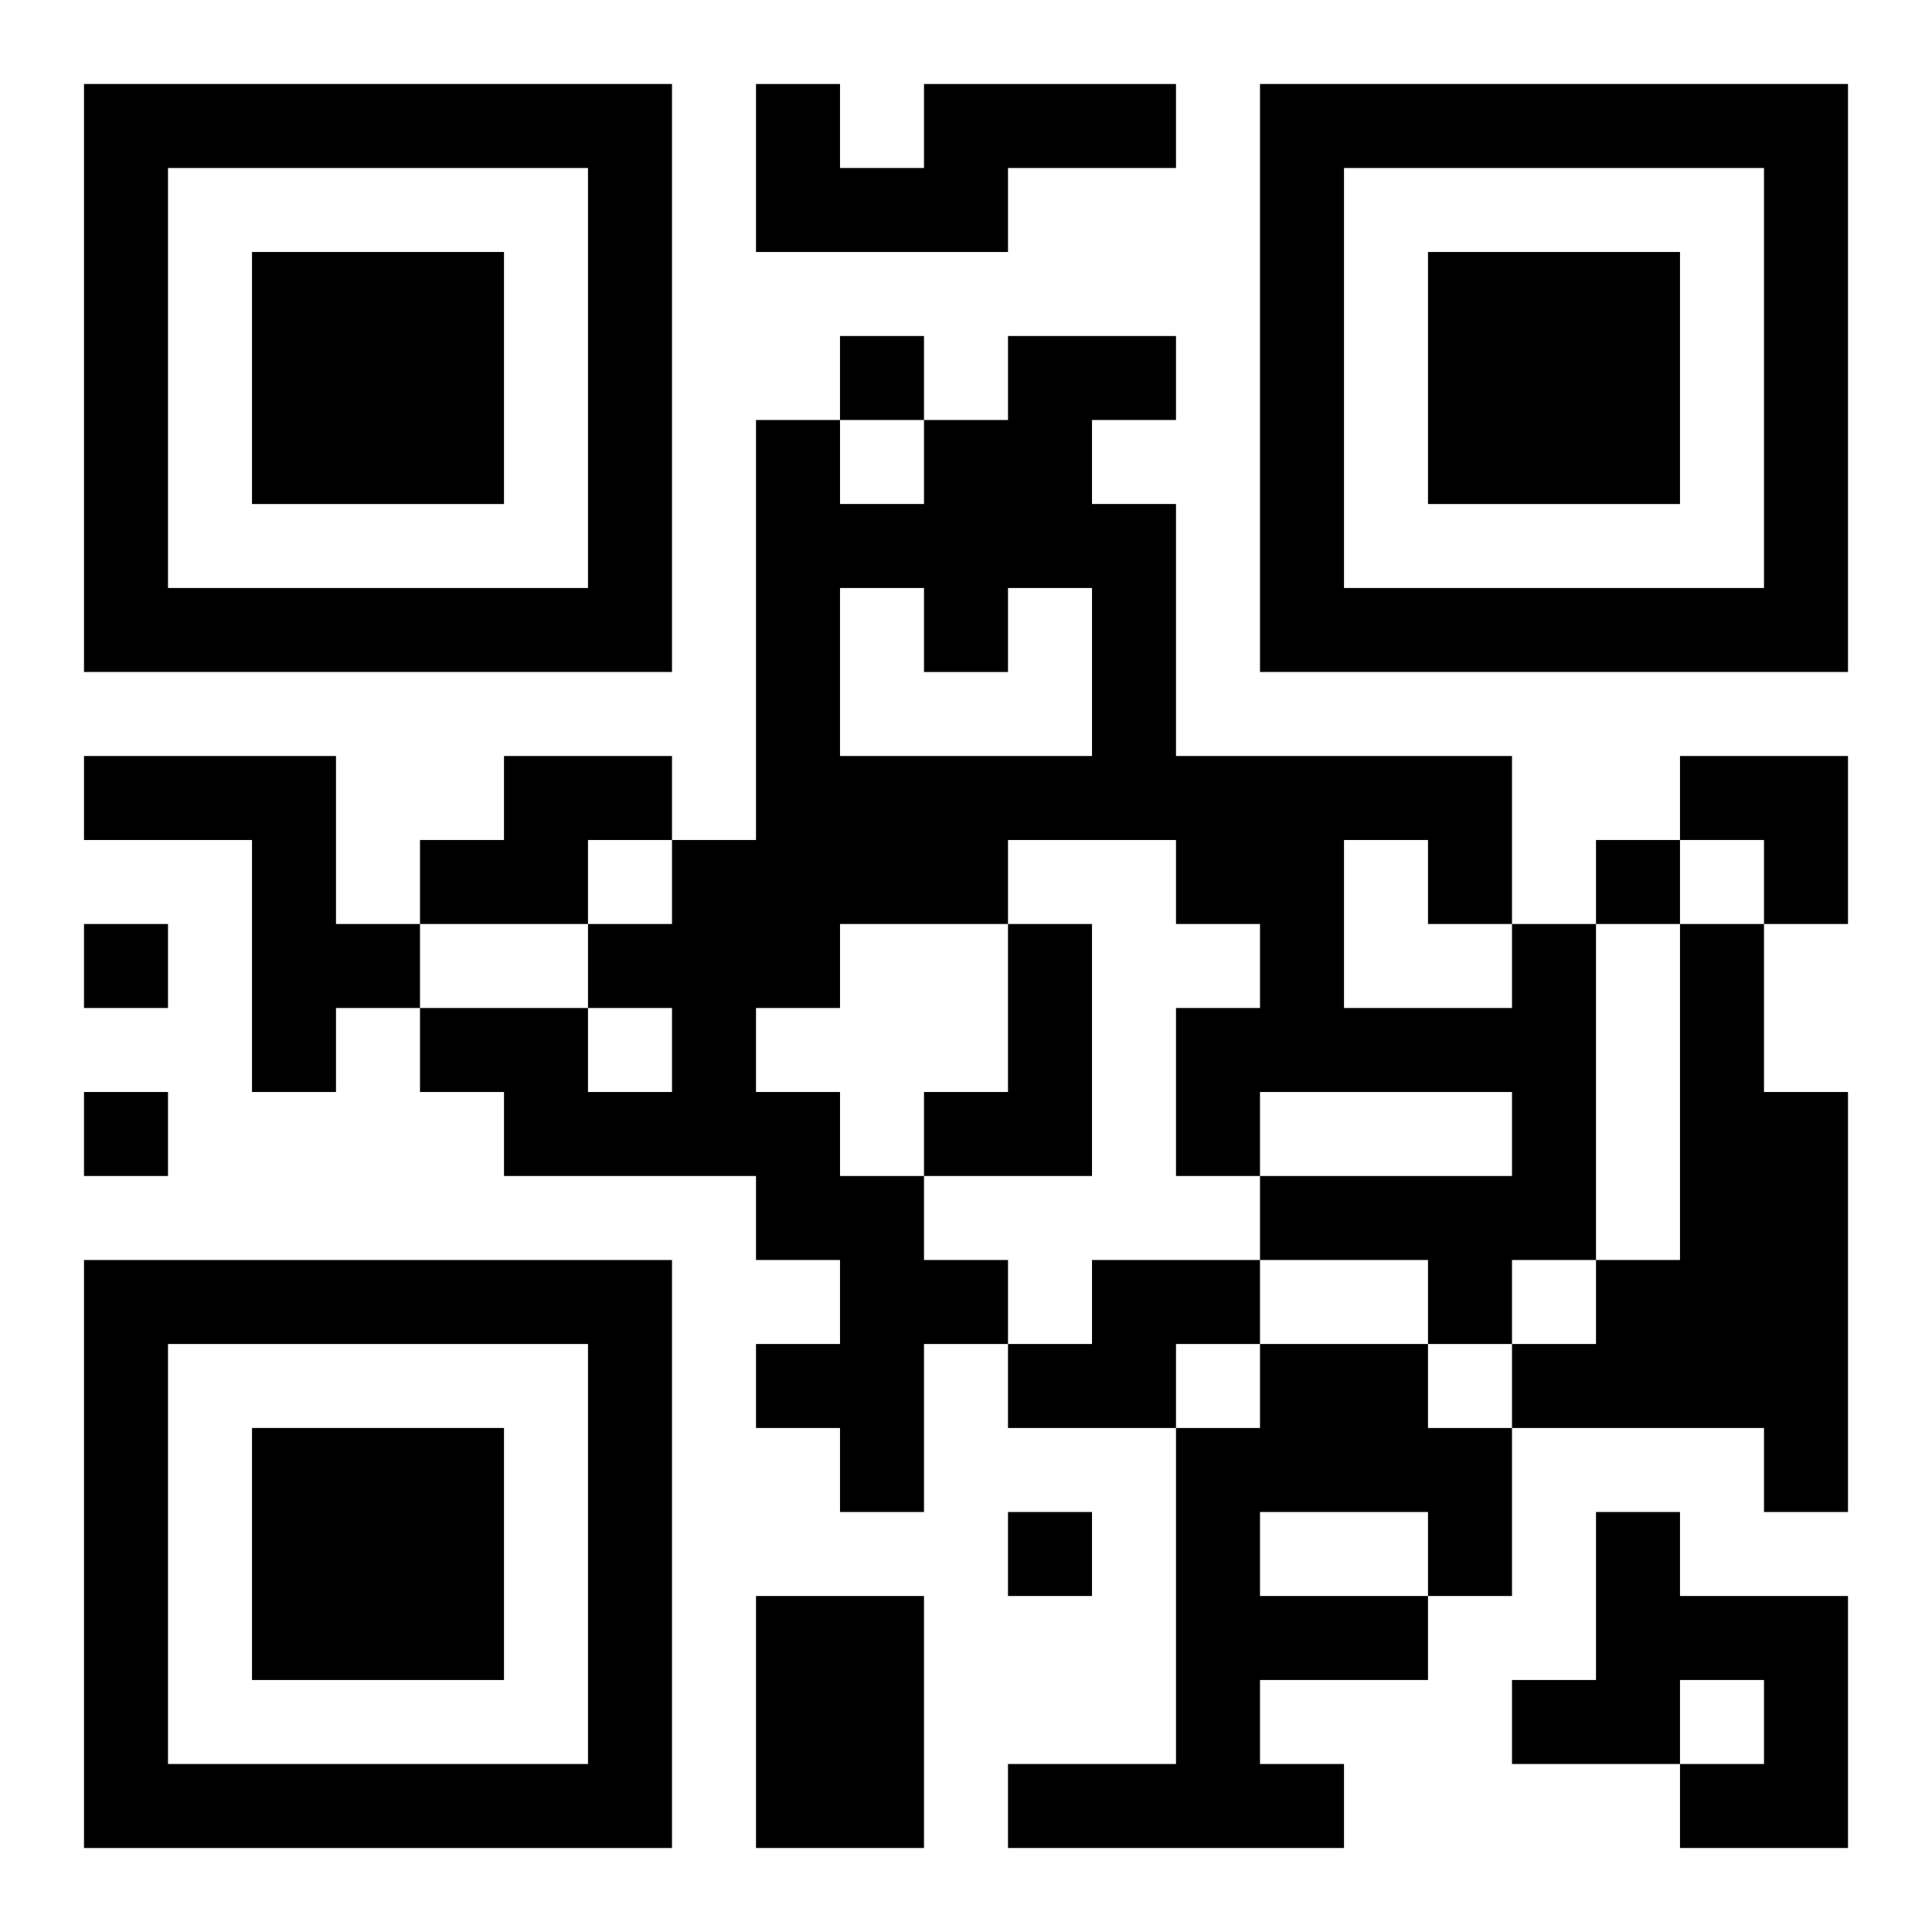 <?xml version="1.0" encoding="UTF-8"?>
<svg width="250" height="250" baseProfile="full" version="1.1" viewBox="-1 -1 23 23" xmlns="http://www.w3.org/2000/svg" xmlns:xlink="http://www.w3.org/1999/xlink"><symbol id="a"><path d="m0 7v7h7v-7h-7zm1 1h5v5h-5v-5zm1 1v3h3v-3h-3z"/></symbol><use y="-7" xlink:href="#a"/><use y="7" xlink:href="#a"/><use x="14" y="-7" xlink:href="#a"/><path d="m10 0h3v1h-2v1h-3v-2h1v1h1v-1m-10 8h3v2h1v1h-1v1h-1v-3h-2v-1m5 0h2v1h-1v1h-2v-1h1v-1m6 2h1v3h-2v-1h1v-2m6 0h1v4h-1v1h-1v-1h-2v-1h3v-1h-3v1h-1v-2h1v-1h-1v-1h-2v1h-2v1h-1v1h1v1h1v1h1v1h-1v2h-1v-1h-1v-1h1v-1h-1v-1h-3v-1h-1v-1h2v1h1v-1h-1v-1h1v-1h1v-5h1v1h1v-1h1v-1h2v1h-1v1h1v3h4v2m-8-4v2h3v-2h-1v1h-1v-1h-1m6 3v2h2v-1h-1v-1h-1m4 1h1v2h1v5h-1v-1h-3v-1h1v-1h1v-4m-7 4h2v1h-1v1h-2v-1h1v-1m2 1h2v1h1v2h-1v1h-2v1h1v1h-4v-1h2v-4h1v-1m0 2v1h2v-1h-2m4 0h1v1h2v3h-2v-1h1v-1h-1v1h-2v-1h1v-2m-10 1h2v3h-2v-3m1-15v1h1v-1h-1m9 6v1h1v-1h-1m-18 1v1h1v-1h-1m0 2v1h1v-1h-1m11 5v1h1v-1h-1m8-9h2v2h-1v-1h-1z"/></svg>
